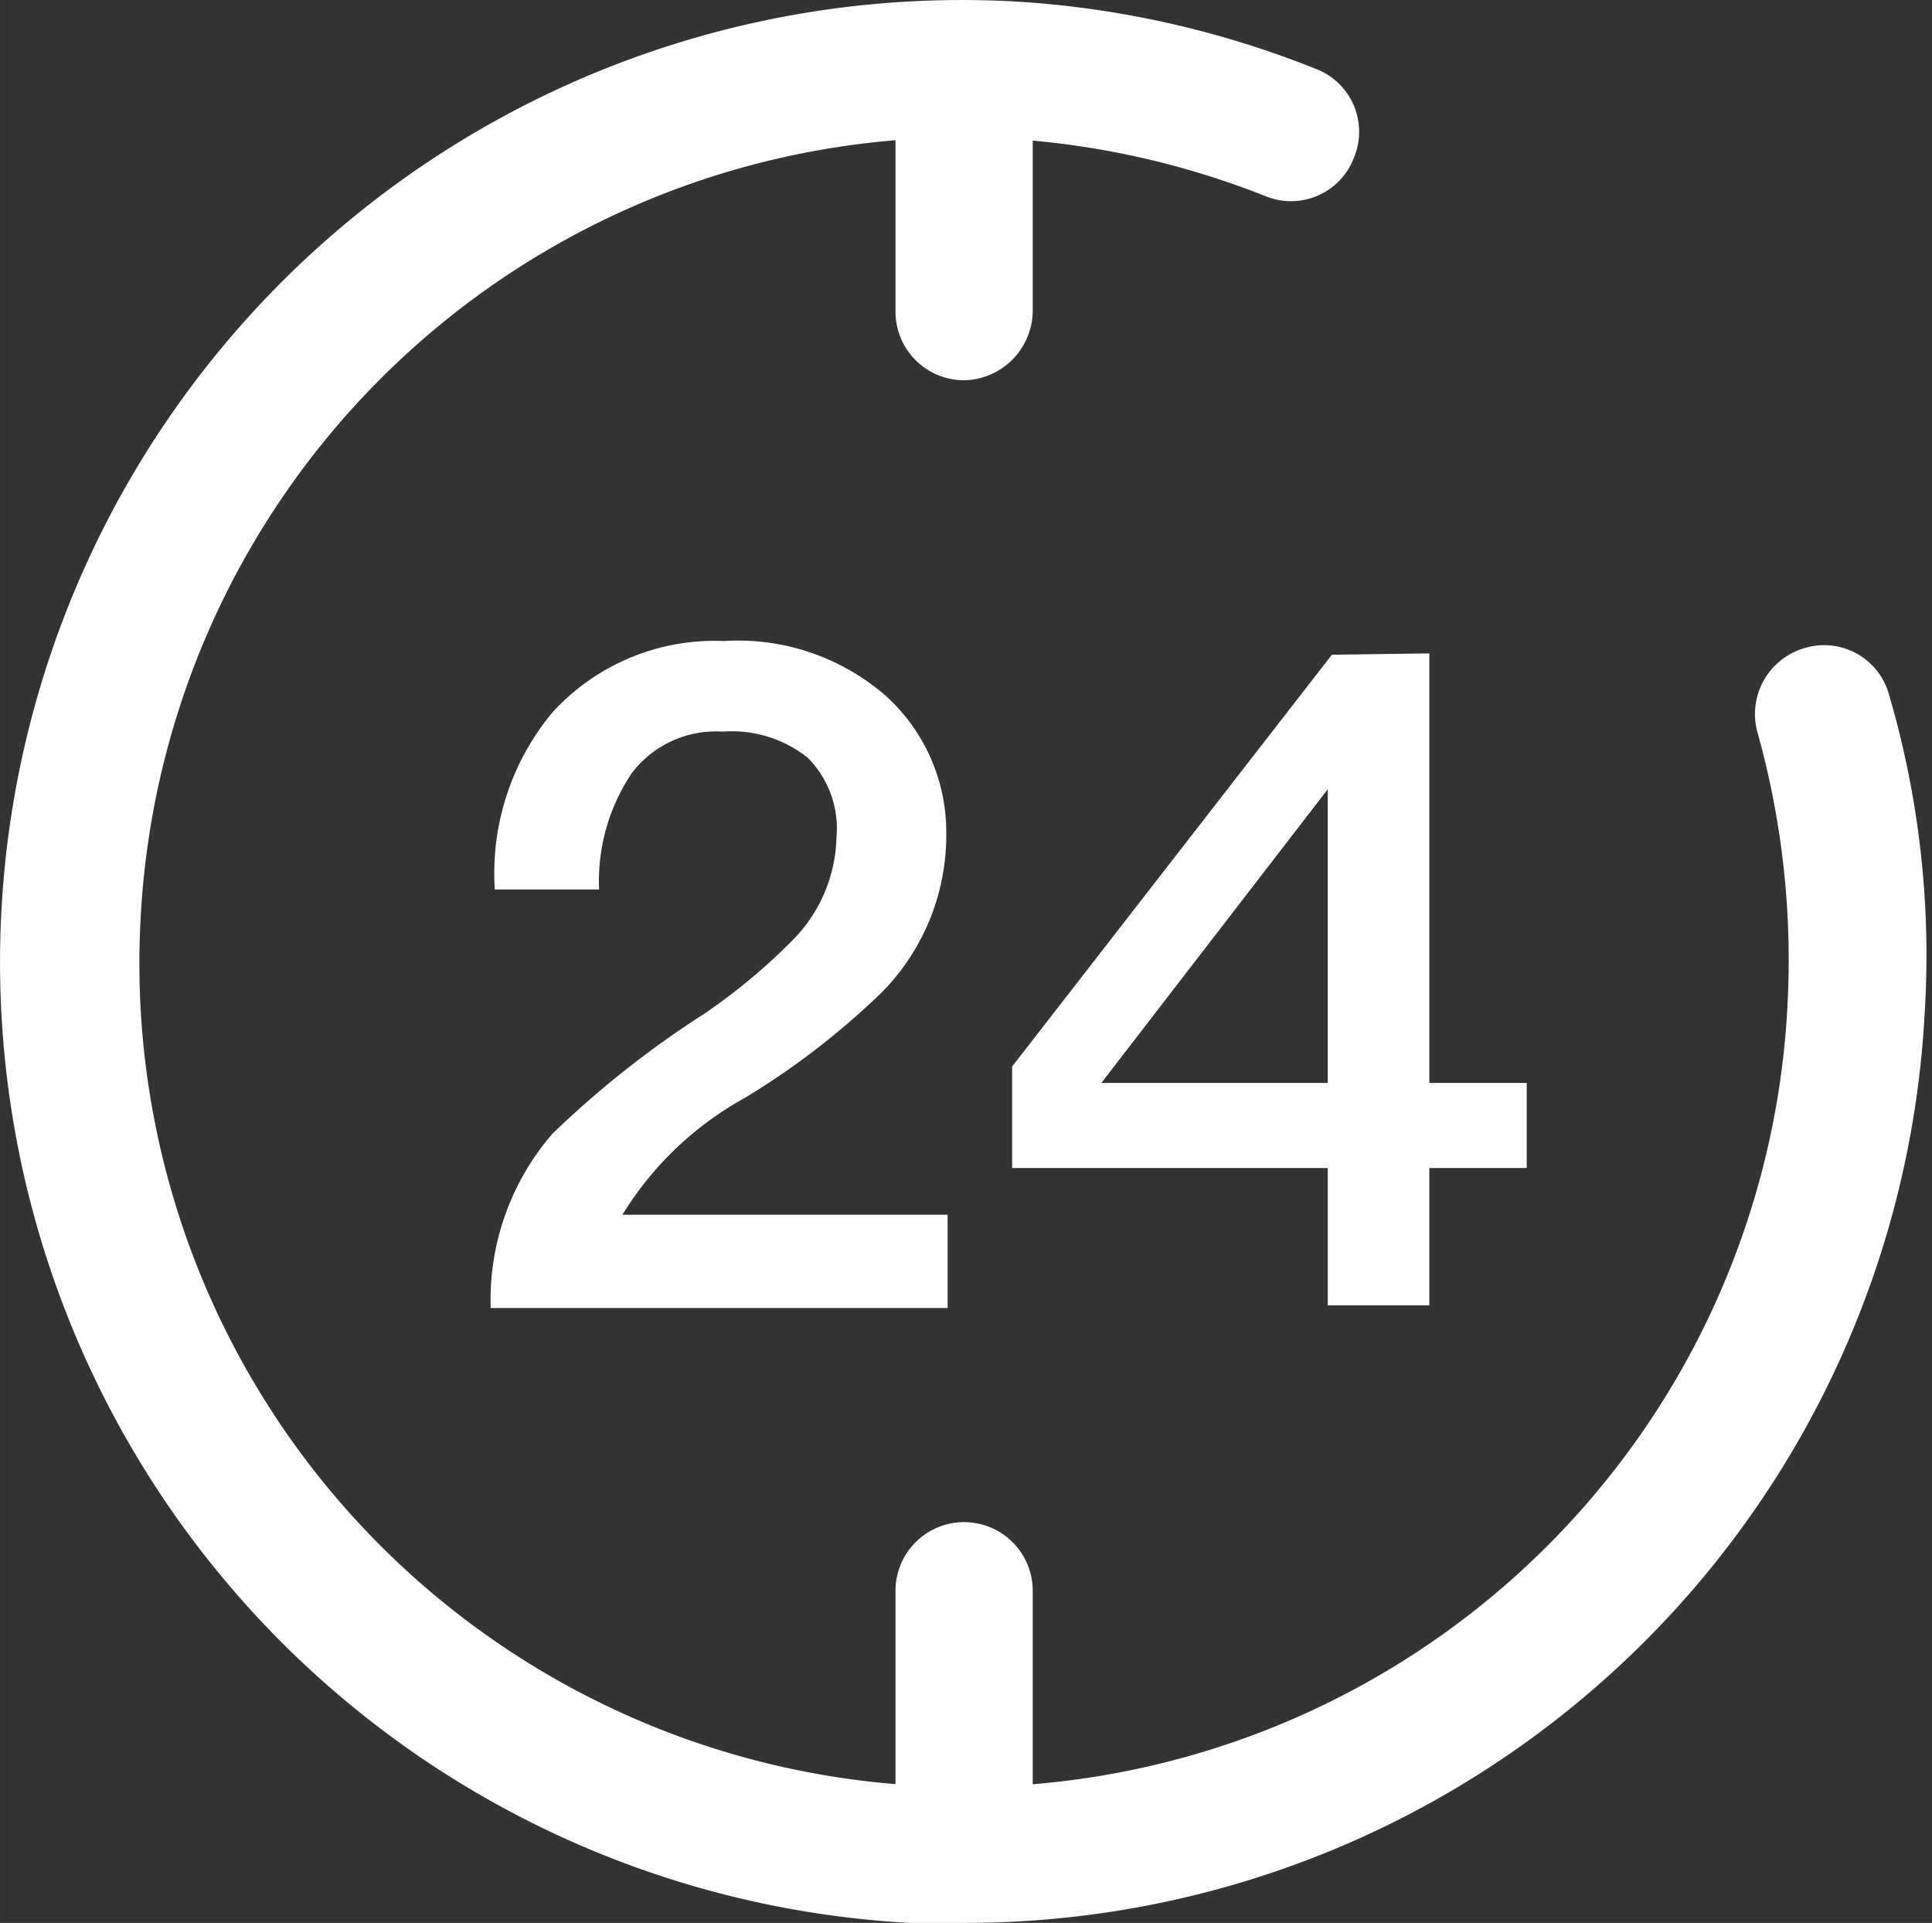 <?xml version="1.0" standalone="no"?><!DOCTYPE svg PUBLIC "-//W3C//DTD SVG 1.1//EN" "http://www.w3.org/Graphics/SVG/1.1/DTD/svg11.dtd"><svg t="1691239323532" class="icon" viewBox="0 0 1029 1024" version="1.1" xmlns="http://www.w3.org/2000/svg" p-id="1731" id="mx_n_1691239323534" xmlns:xlink="http://www.w3.org/1999/xlink" width="200.977" height="200"><rect x="0" y="0" width="1029" height="1024" fill="#333333" stroke="none"/><path d="M513.495 1023.999h-29.235a511.606 511.606 0 0 1 56.277-1023.212 511.606 511.606 0 0 1 160.06 35.812 35.812 35.812 0 0 1 20.464 47.506 35.812 35.812 0 0 1-46.775 20.464A445.097 445.097 0 0 0 536.883 73.874 438.519 438.519 0 0 0 74.976 487.544 438.519 438.519 0 0 0 488.646 950.913 438.519 438.519 0 0 0 952.014 535.781a450.213 450.213 0 0 0-16.079-146.173 36.543 36.543 0 0 1 25.58-44.583 35.812 35.812 0 0 1 44.583 24.849A493.334 493.334 0 0 1 1025.101 539.435 511.606 511.606 0 0 1 513.495 1023.999z" fill="#ffffff" p-id="1732"></path><path d="M471.836 370.605a97.936 97.936 0 0 1 32.158 73.087 119.131 119.131 0 0 1-34.351 84.78 408.554 408.554 0 0 1-73.087 56.277 176.139 176.139 0 0 0-65.047 62.124h173.215v49.699H261.346A135.21 135.21 0 0 1 294.235 603.751a518.915 518.915 0 0 1 80.395-63.585 316.465 316.465 0 0 0 47.506-39.467 80.395 80.395 0 0 0 23.388-54.815 53.353 53.353 0 0 0-15.348-42.39 65.047 65.047 0 0 0-45.314-13.886 56.277 56.277 0 0 0-48.237 21.926 103.052 103.052 0 0 0-17.541 62.124h-55.546A133.748 133.748 0 0 1 294.235 379.376a116.939 116.939 0 0 1 91.358-38.005 119.862 119.862 0 0 1 86.242 29.235zM761.259 347.948v228.761h51.891v45.314h-51.891v73.087h-54.084v-73.087h-168.099v-54.084l170.292-219.26zM586.582 576.709h120.593V420.304zM513.495 202.506a36.543 36.543 0 0 1-36.543-36.543V37.33A36.543 36.543 0 0 1 513.495 0.787a36.543 36.543 0 0 1 36.543 36.543v128.632a37.274 37.274 0 0 1-36.543 36.543zM513.495 1011.575a36.543 36.543 0 0 1-36.543-36.543v-127.902a36.543 36.543 0 0 1 36.543-36.543 36.543 36.543 0 0 1 36.543 36.543v127.902a36.543 36.543 0 0 1-36.543 36.543z" fill="#ffffff" p-id="1733"></path></svg>